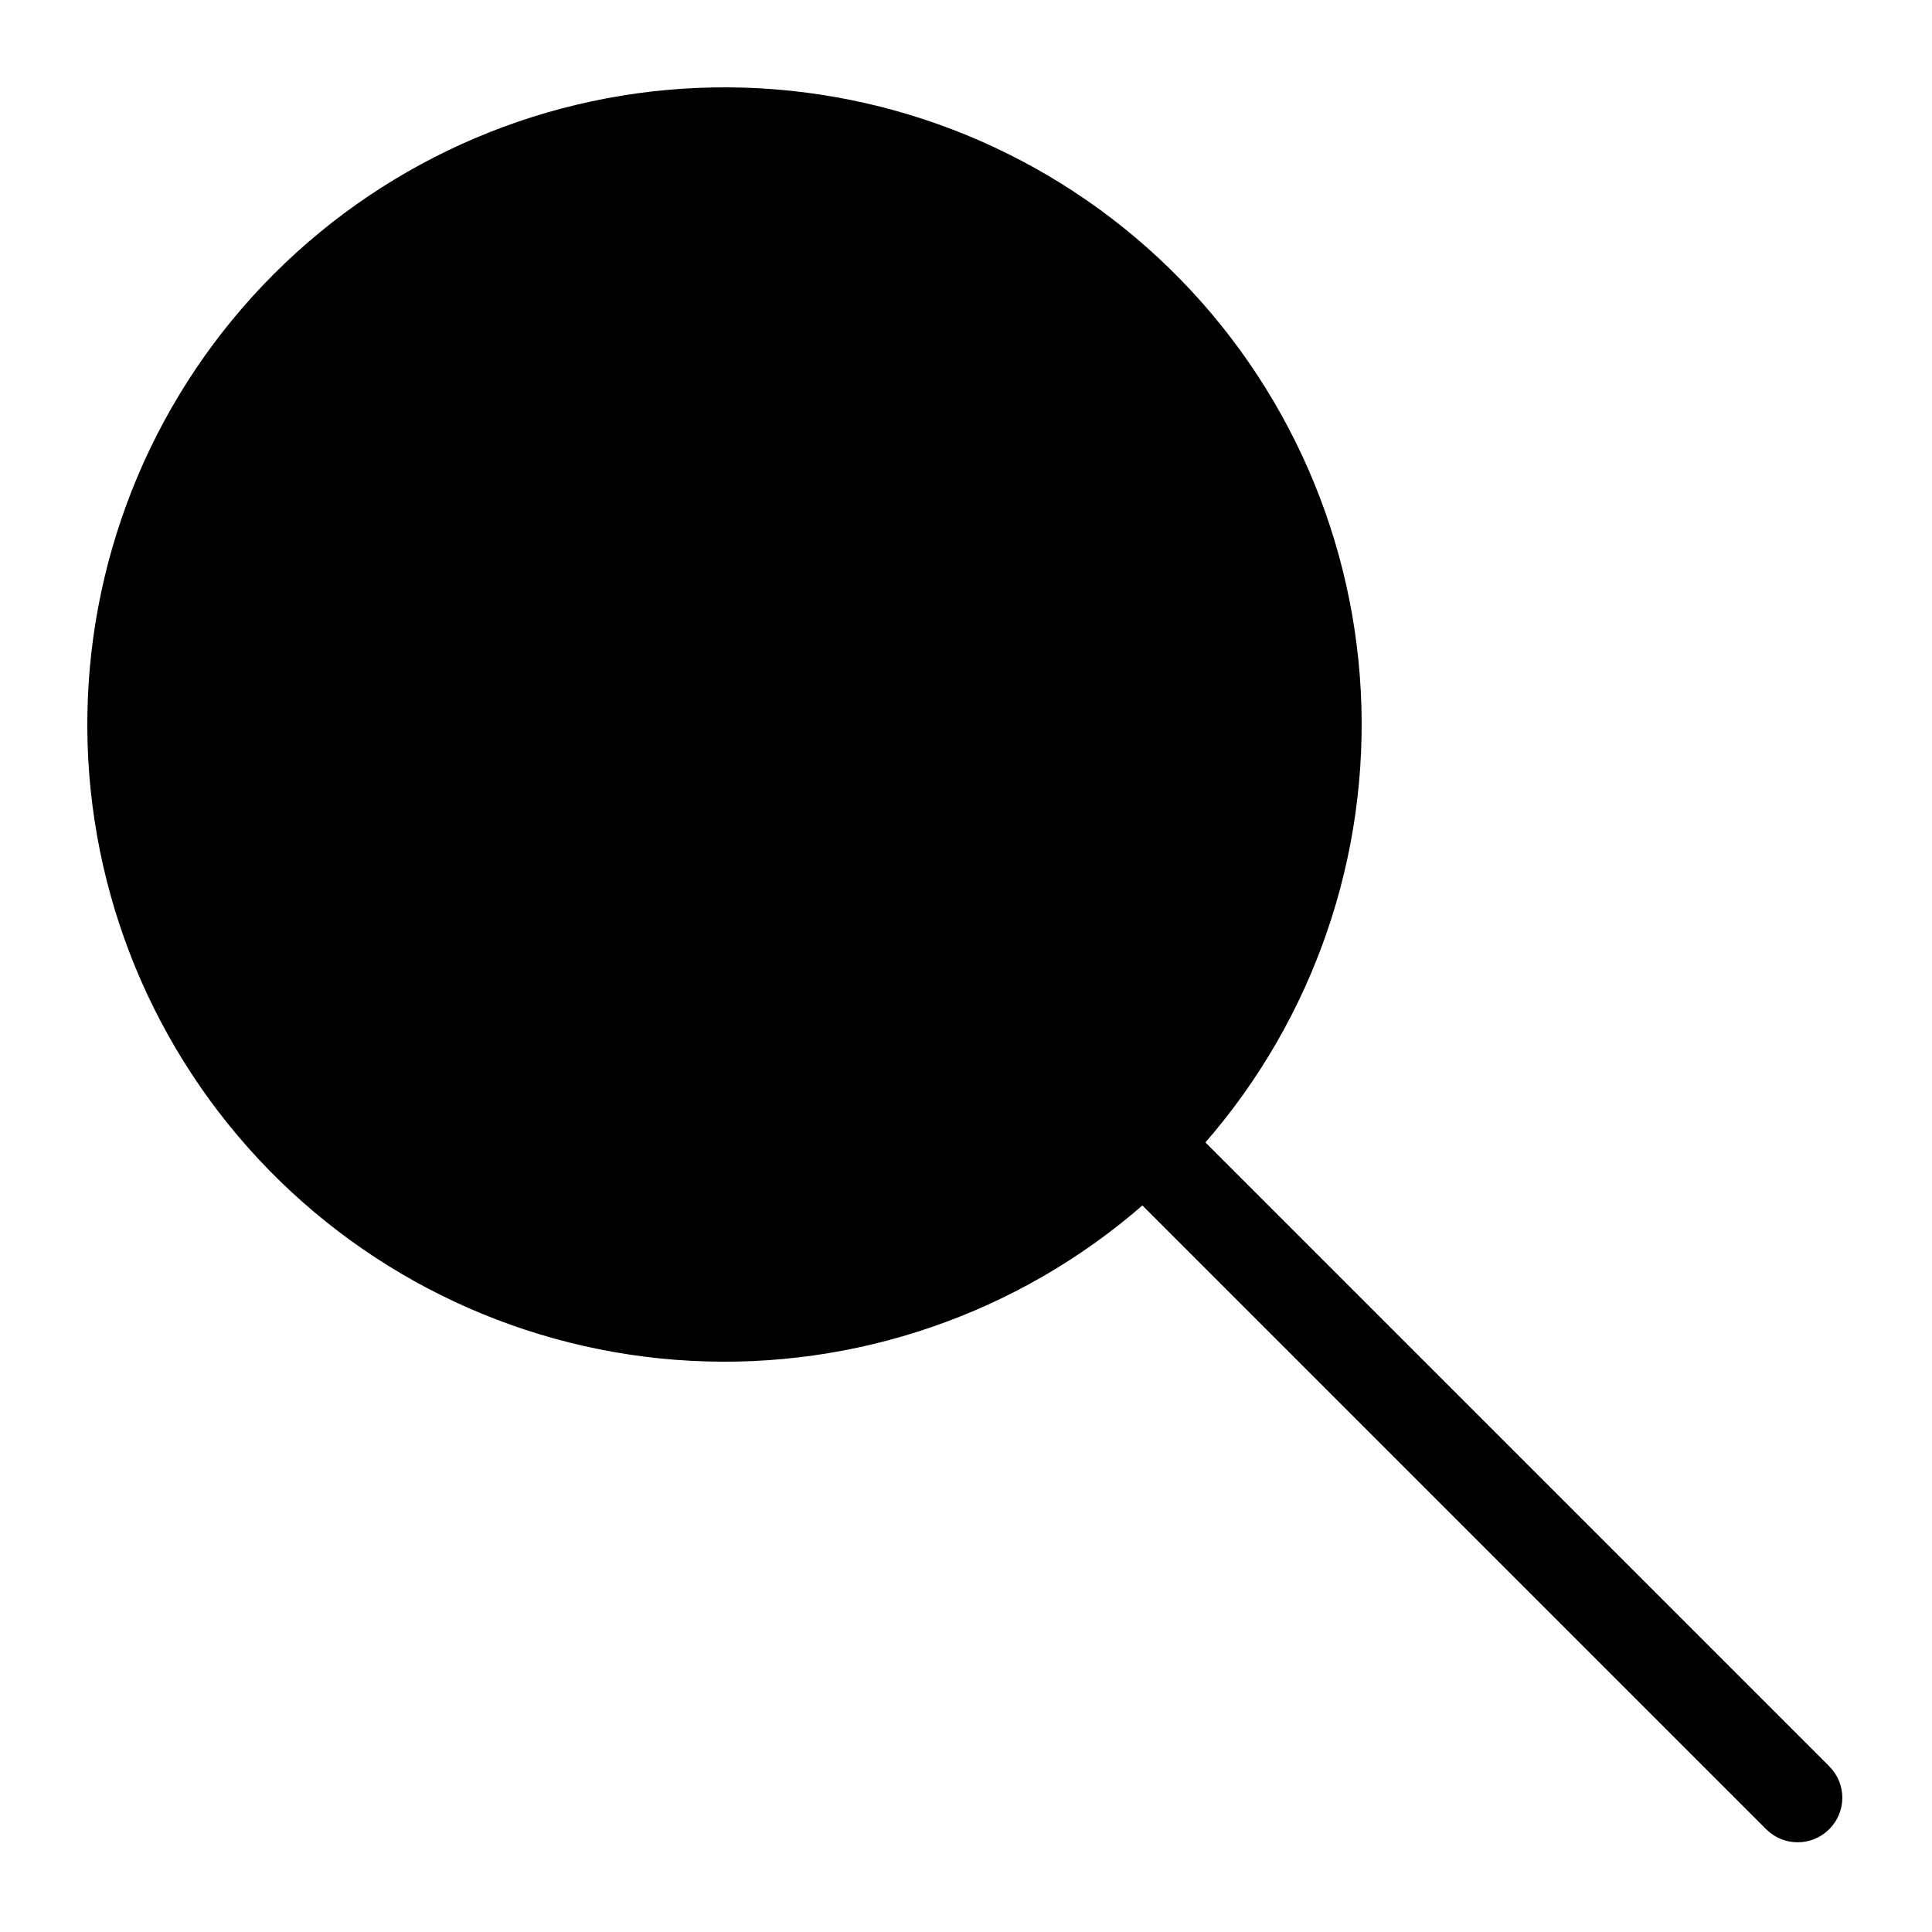 <?xml version="1.0" encoding="UTF-8"?>
<!-- Uploaded to: ICON Repo, www.iconrepo.com, Generator: ICON Repo Mixer Tools -->
<svg fill="#000000" width="800px" height="800px" version="1.1" viewBox="144 144 512 512" xmlns="http://www.w3.org/2000/svg">
 <path d="m628.76 612.07-165.31-165.31c28.707-33.031 43.469-75.914 41.172-119.62-2.293-43.699-21.465-84.801-53.469-114.64-32.008-29.844-74.352-46.094-118.11-45.328-43.754 0.766-85.5 18.484-116.45 49.43-30.945 30.945-48.664 72.691-49.43 116.45-0.766 43.754 15.484 86.098 45.328 118.11 29.844 32.004 70.945 51.176 114.64 53.469 43.703 2.297 86.586-12.465 119.62-41.172l165.31 165.31c4.609 4.606 12.078 4.606 16.688 0 2.234-2.203 3.488-5.207 3.488-8.344 0-3.133-1.254-6.141-3.488-8.344z"/>
</svg>